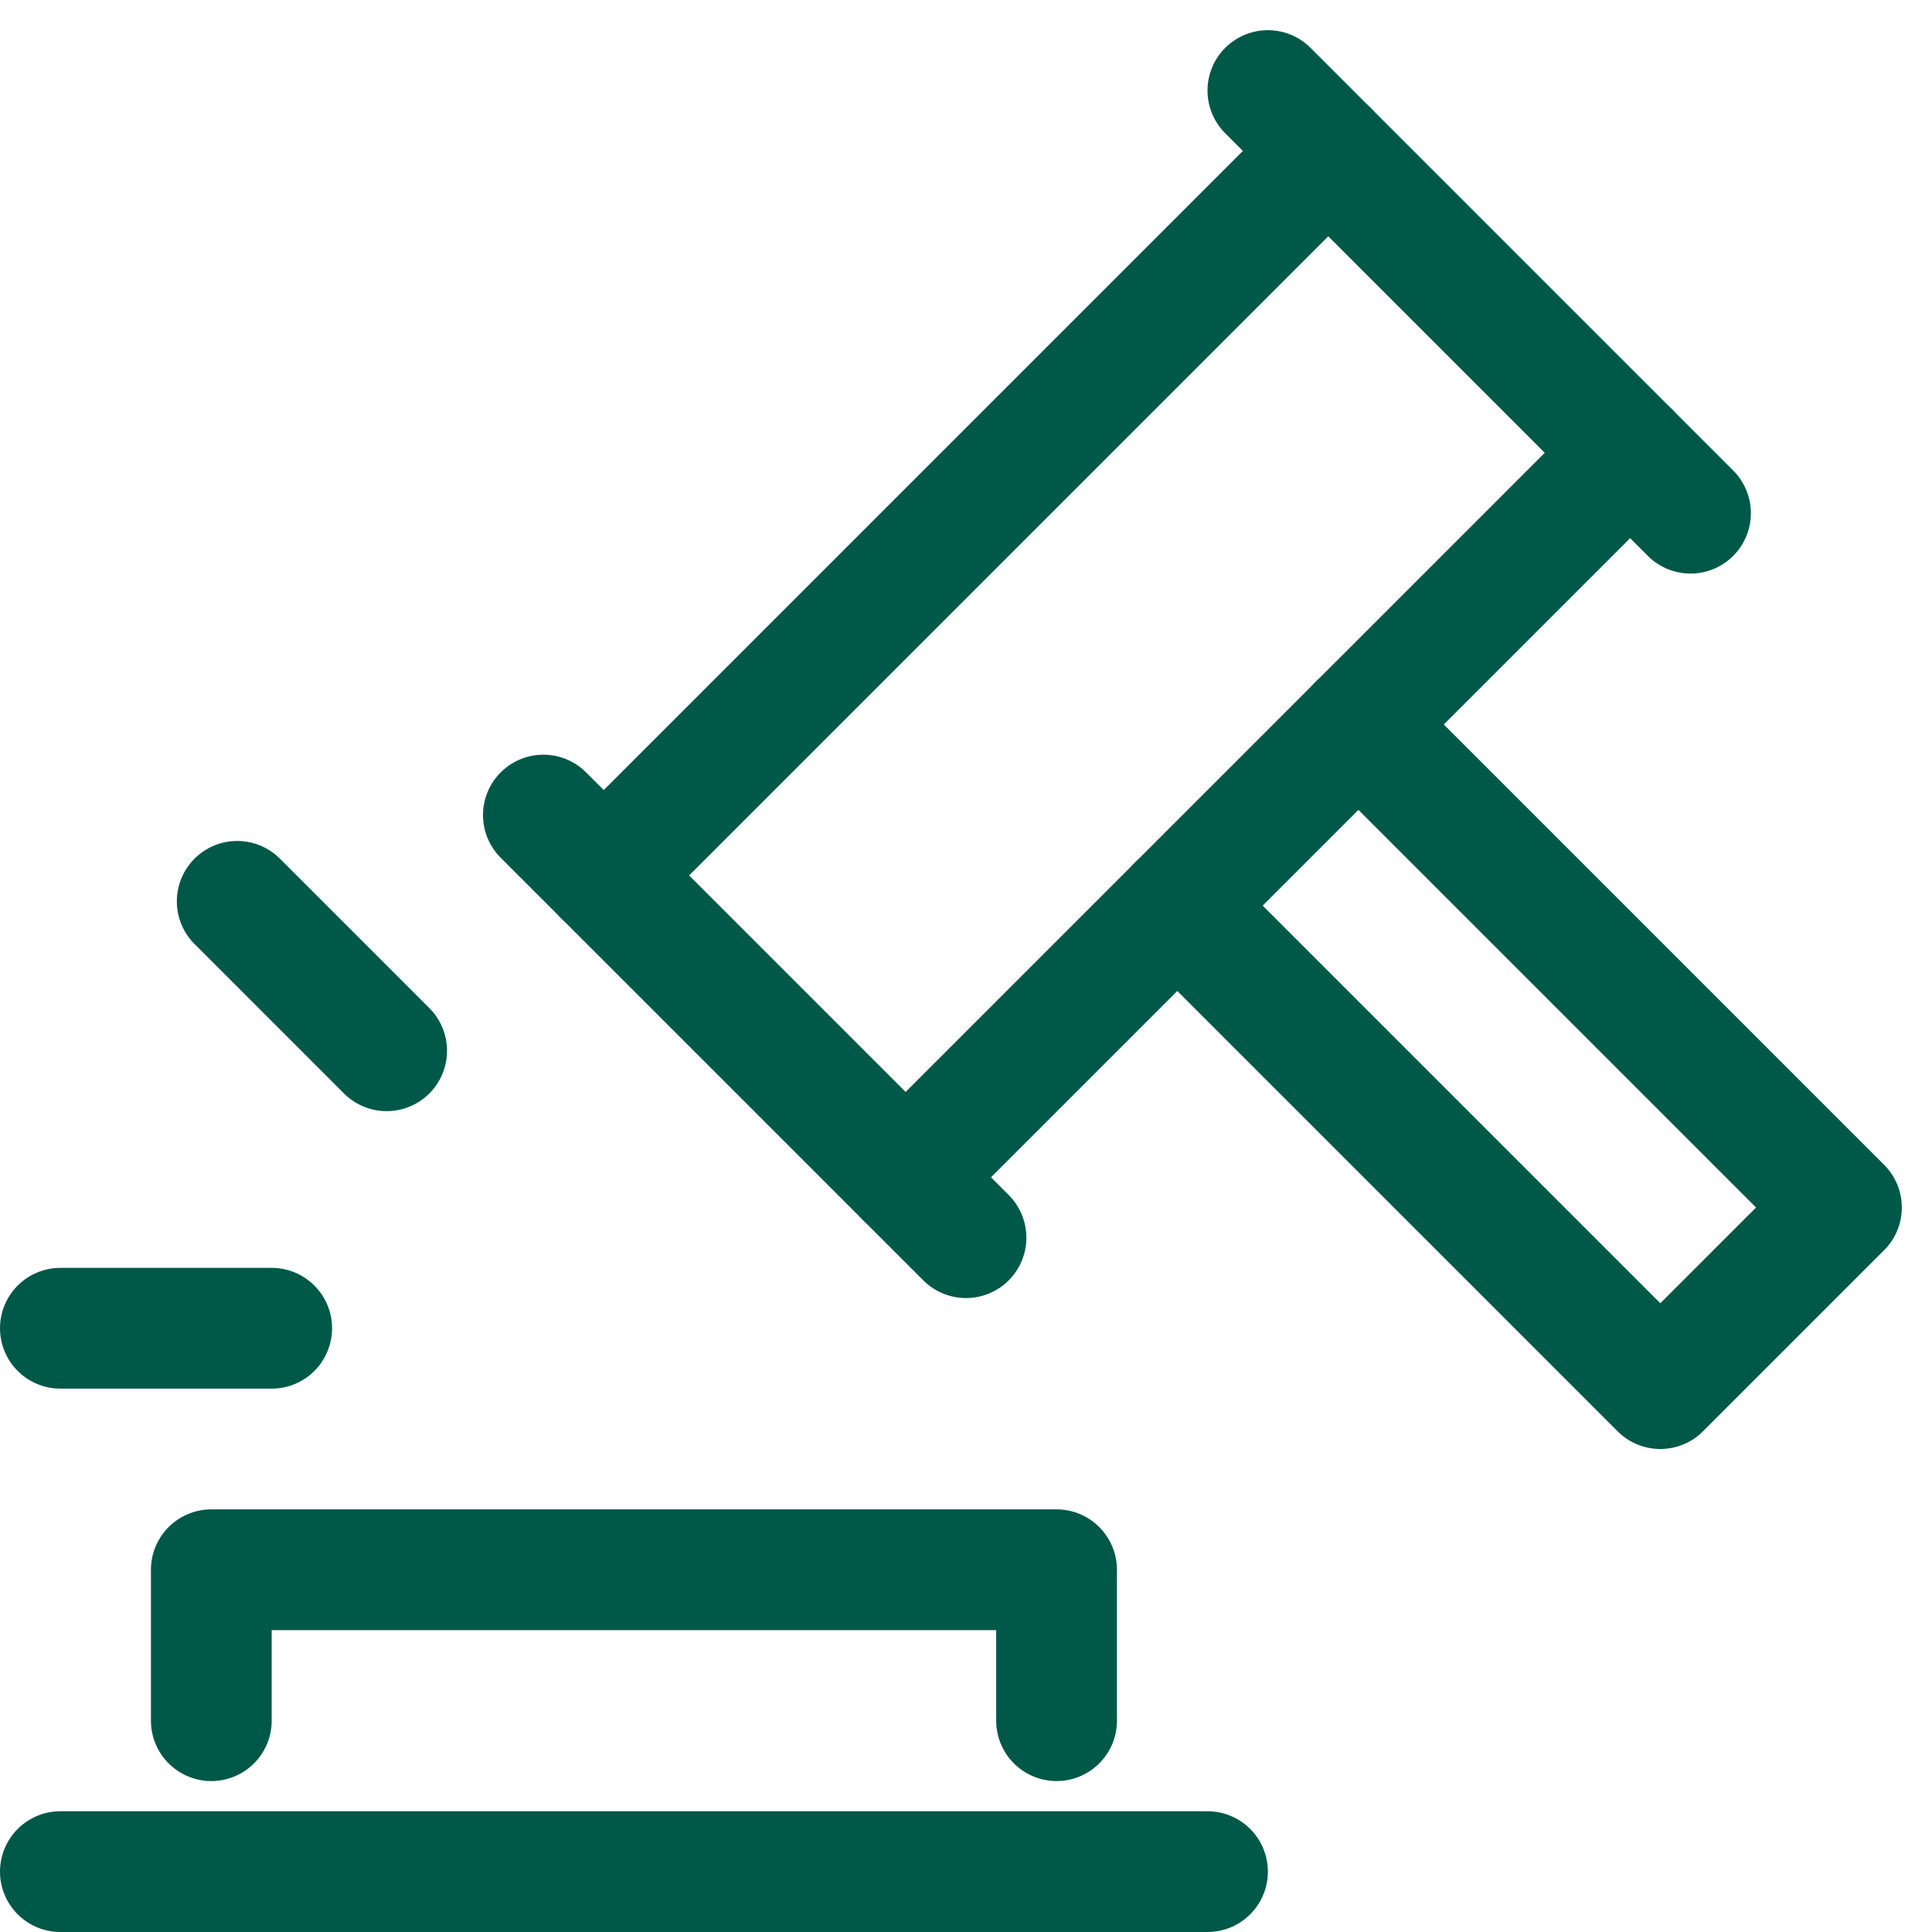 <svg xmlns="http://www.w3.org/2000/svg" width="64" height="64" viewBox="0 0 64 64"><g class="nc-icon-wrapper" fill="#005848" stroke-linecap="round" stroke-linejoin="round"><line data-cap="butt" fill="none" stroke="#005848" stroke-width="4" x1="20" y1="29" x2="44" y2="5"></line> <line data-cap="butt" fill="none" stroke="#005848" stroke-width="4" x1="54" y1="15" x2="30" y2="39"></line> <polyline data-cap="butt" fill="none" stroke="#005848" stroke-width="4" points="45,24 61,40 55,46 39,30 "></polyline> <line fill="none" stroke="#005848" stroke-width="4" x1="32" y1="41" x2="18" y2="27"></line> <line fill="none" stroke="#005848" stroke-width="4" x1="42" y1="3" x2="56" y2="17"></line> <line fill="none" stroke="#005848" stroke-width="4" x1="40" y1="62" x2="2" y2="62"></line> <polyline fill="none" stroke="#005848" stroke-width="4" points="7,57 7,52 35,52 35,57 "></polyline> <line data-color="color-2" fill="none" stroke="#005848" stroke-width="4" x1="2" y1="44" x2="9" y2="44"></line> <line data-color="color-2" fill="none" stroke="#005848" stroke-width="4" x1="7.858" y1="29.858" x2="12.808" y2="34.808"></line></g></svg>